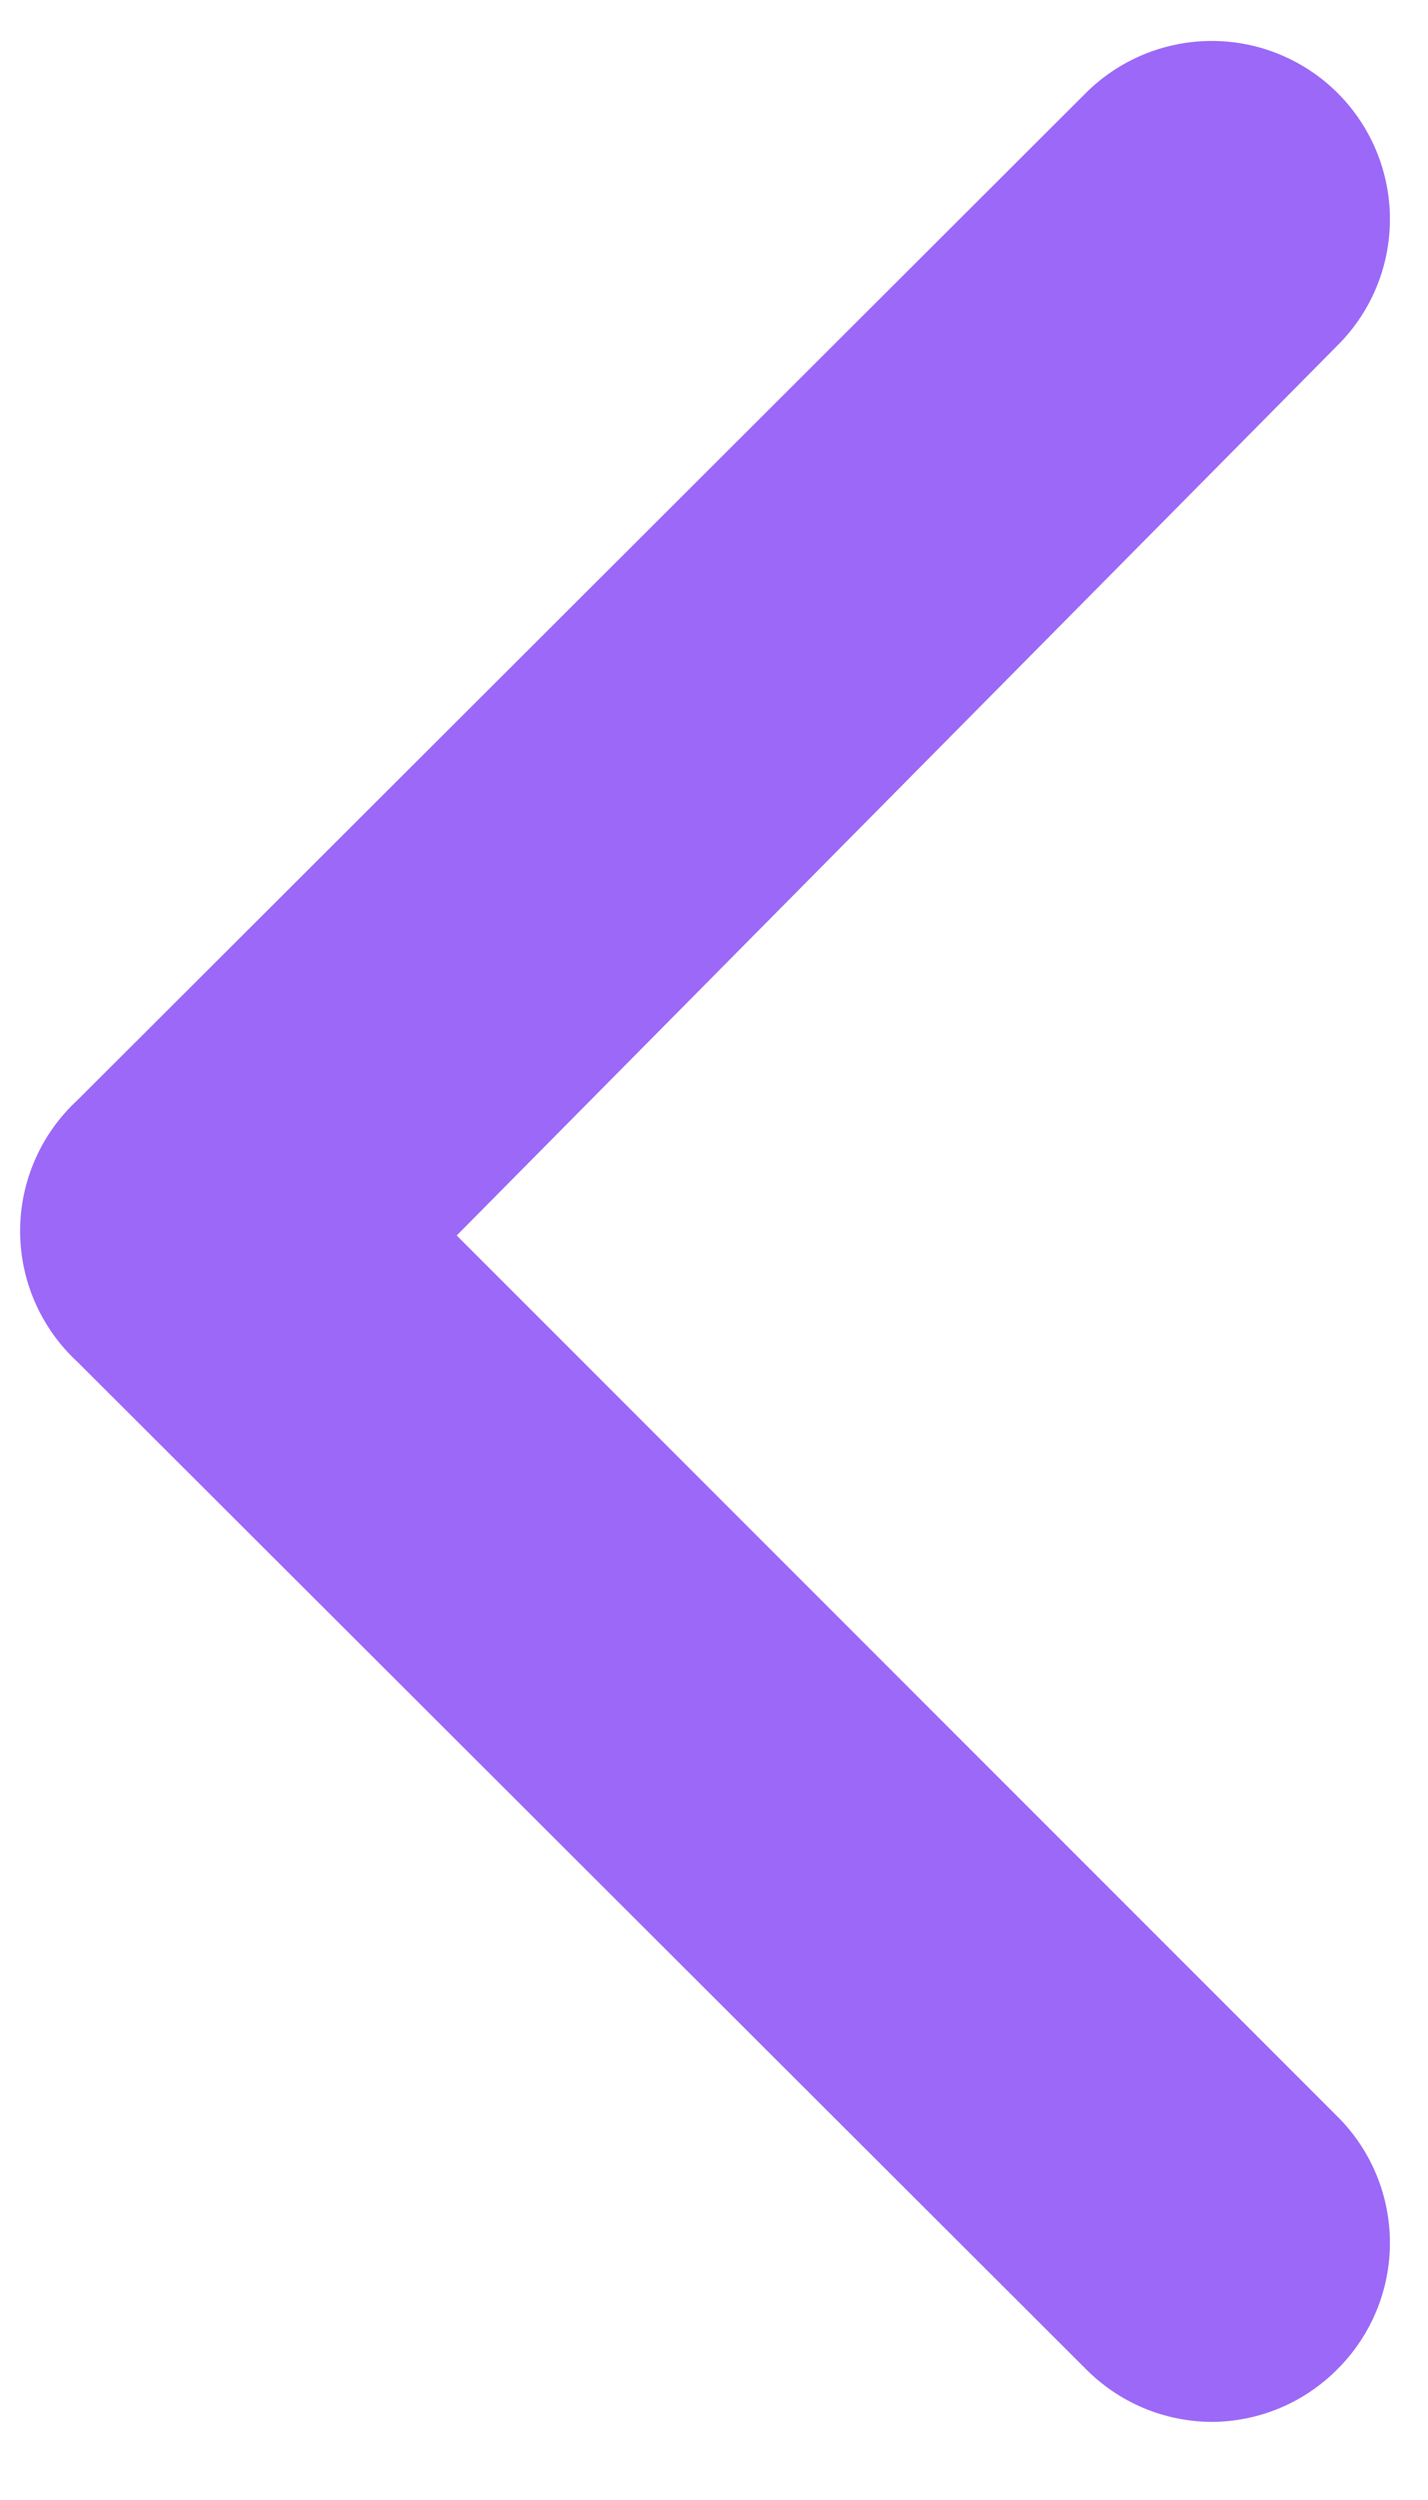 <?xml version="1.0" encoding="UTF-8"?> <svg xmlns="http://www.w3.org/2000/svg" width="12" height="21" viewBox="0 0 12 21" fill="none"><path d="M0.651 9.241L9.12 0.786C9.259 0.646 9.425 0.535 9.607 0.459C9.79 0.383 9.985 0.344 10.183 0.344C10.38 0.344 10.576 0.383 10.758 0.459C10.94 0.535 11.106 0.646 11.245 0.786C11.524 1.067 11.68 1.446 11.68 1.841C11.68 2.237 11.524 2.616 11.245 2.896L3.838 10.378L11.245 17.785C11.524 18.065 11.68 18.445 11.68 18.84C11.68 19.235 11.524 19.614 11.245 19.895C11.107 20.036 10.941 20.149 10.759 20.226C10.576 20.303 10.381 20.343 10.183 20.344C9.985 20.343 9.789 20.303 9.606 20.226C9.424 20.149 9.259 20.036 9.12 19.895L0.651 11.44C0.499 11.3 0.378 11.13 0.295 10.941C0.212 10.752 0.169 10.547 0.169 10.341C0.169 10.134 0.212 9.93 0.295 9.74C0.378 9.551 0.499 9.381 0.651 9.241V9.241Z" fill="#9B68F7"></path></svg> 